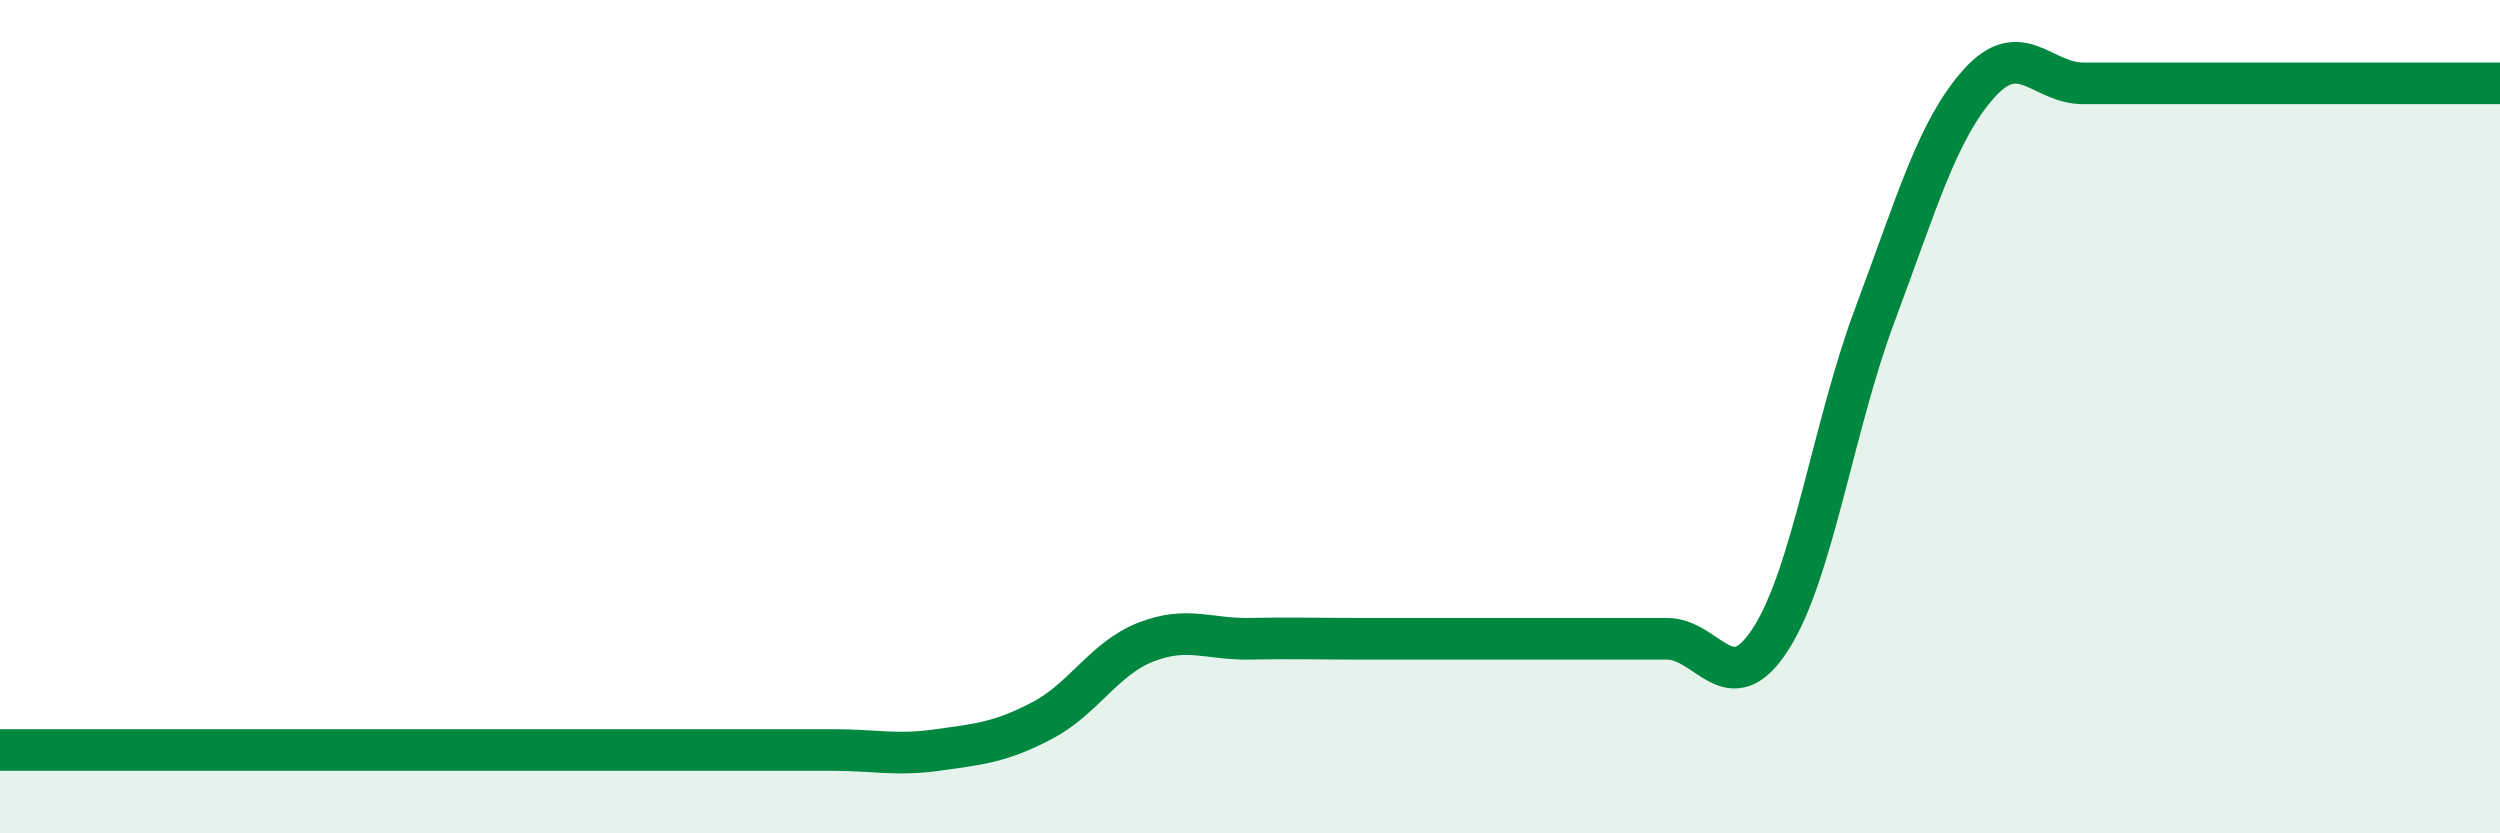
    <svg width="60" height="20" viewBox="0 0 60 20" xmlns="http://www.w3.org/2000/svg">
      <path
        d="M 0,18 C 0.5,18 1.5,18 2.5,18 C 3.5,18 4,18 5,18 C 6,18 6.5,18 7.5,18 C 8.5,18 9,18 10,18 C 11,18 11.5,18 12.5,18 C 13.5,18 14,18 15,18 C 16,18 16.5,18 17.5,18 C 18.5,18 19,18 20,18 C 21,18 21.5,18.14 22.5,18 C 23.5,17.86 24,17.82 25,17.3 C 26,16.78 26.5,15.8 27.5,15.41 C 28.5,15.02 29,15.35 30,15.33 C 31,15.31 31.5,15.33 32.5,15.33 C 33.5,15.33 34,15.33 35,15.33 C 36,15.33 36.5,15.33 37.5,15.33 C 38.5,15.33 39,15.33 40,15.33 C 41,15.33 41.5,16.89 42.5,15.33 C 43.5,13.77 44,10.22 45,7.55 C 46,4.88 46.5,3.11 47.5,2 C 48.5,0.89 49,2 50,2 C 51,2 51.5,2 52.5,2 C 53.5,2 54,2 55,2 C 56,2 56.5,2 57.5,2 C 58.5,2 59.5,2 60,2L60 20L0 20Z"
        fill="#008740"
        opacity="0.1"
        stroke-linecap="round"
        stroke-linejoin="round"
      />
      <path
        d="M 0,18 C 0.5,18 1.5,18 2.5,18 C 3.5,18 4,18 5,18 C 6,18 6.5,18 7.5,18 C 8.5,18 9,18 10,18 C 11,18 11.5,18 12.5,18 C 13.5,18 14,18 15,18 C 16,18 16.5,18 17.5,18 C 18.5,18 19,18 20,18 C 21,18 21.5,18.14 22.5,18 C 23.5,17.86 24,17.82 25,17.3 C 26,16.78 26.5,15.8 27.5,15.41 C 28.5,15.02 29,15.35 30,15.33 C 31,15.31 31.5,15.33 32.5,15.33 C 33.5,15.33 34,15.33 35,15.33 C 36,15.33 36.5,15.33 37.5,15.33 C 38.5,15.33 39,15.33 40,15.33 C 41,15.33 41.5,16.89 42.5,15.33 C 43.5,13.77 44,10.22 45,7.55 C 46,4.88 46.5,3.11 47.5,2 C 48.5,0.89 49,2 50,2 C 51,2 51.5,2 52.5,2 C 53.5,2 54,2 55,2 C 56,2 56.5,2 57.5,2 C 58.5,2 59.5,2 60,2"
        stroke="#008740"
        stroke-width="1"
        fill="none"
        stroke-linecap="round"
        stroke-linejoin="round"
      />
    </svg>
  